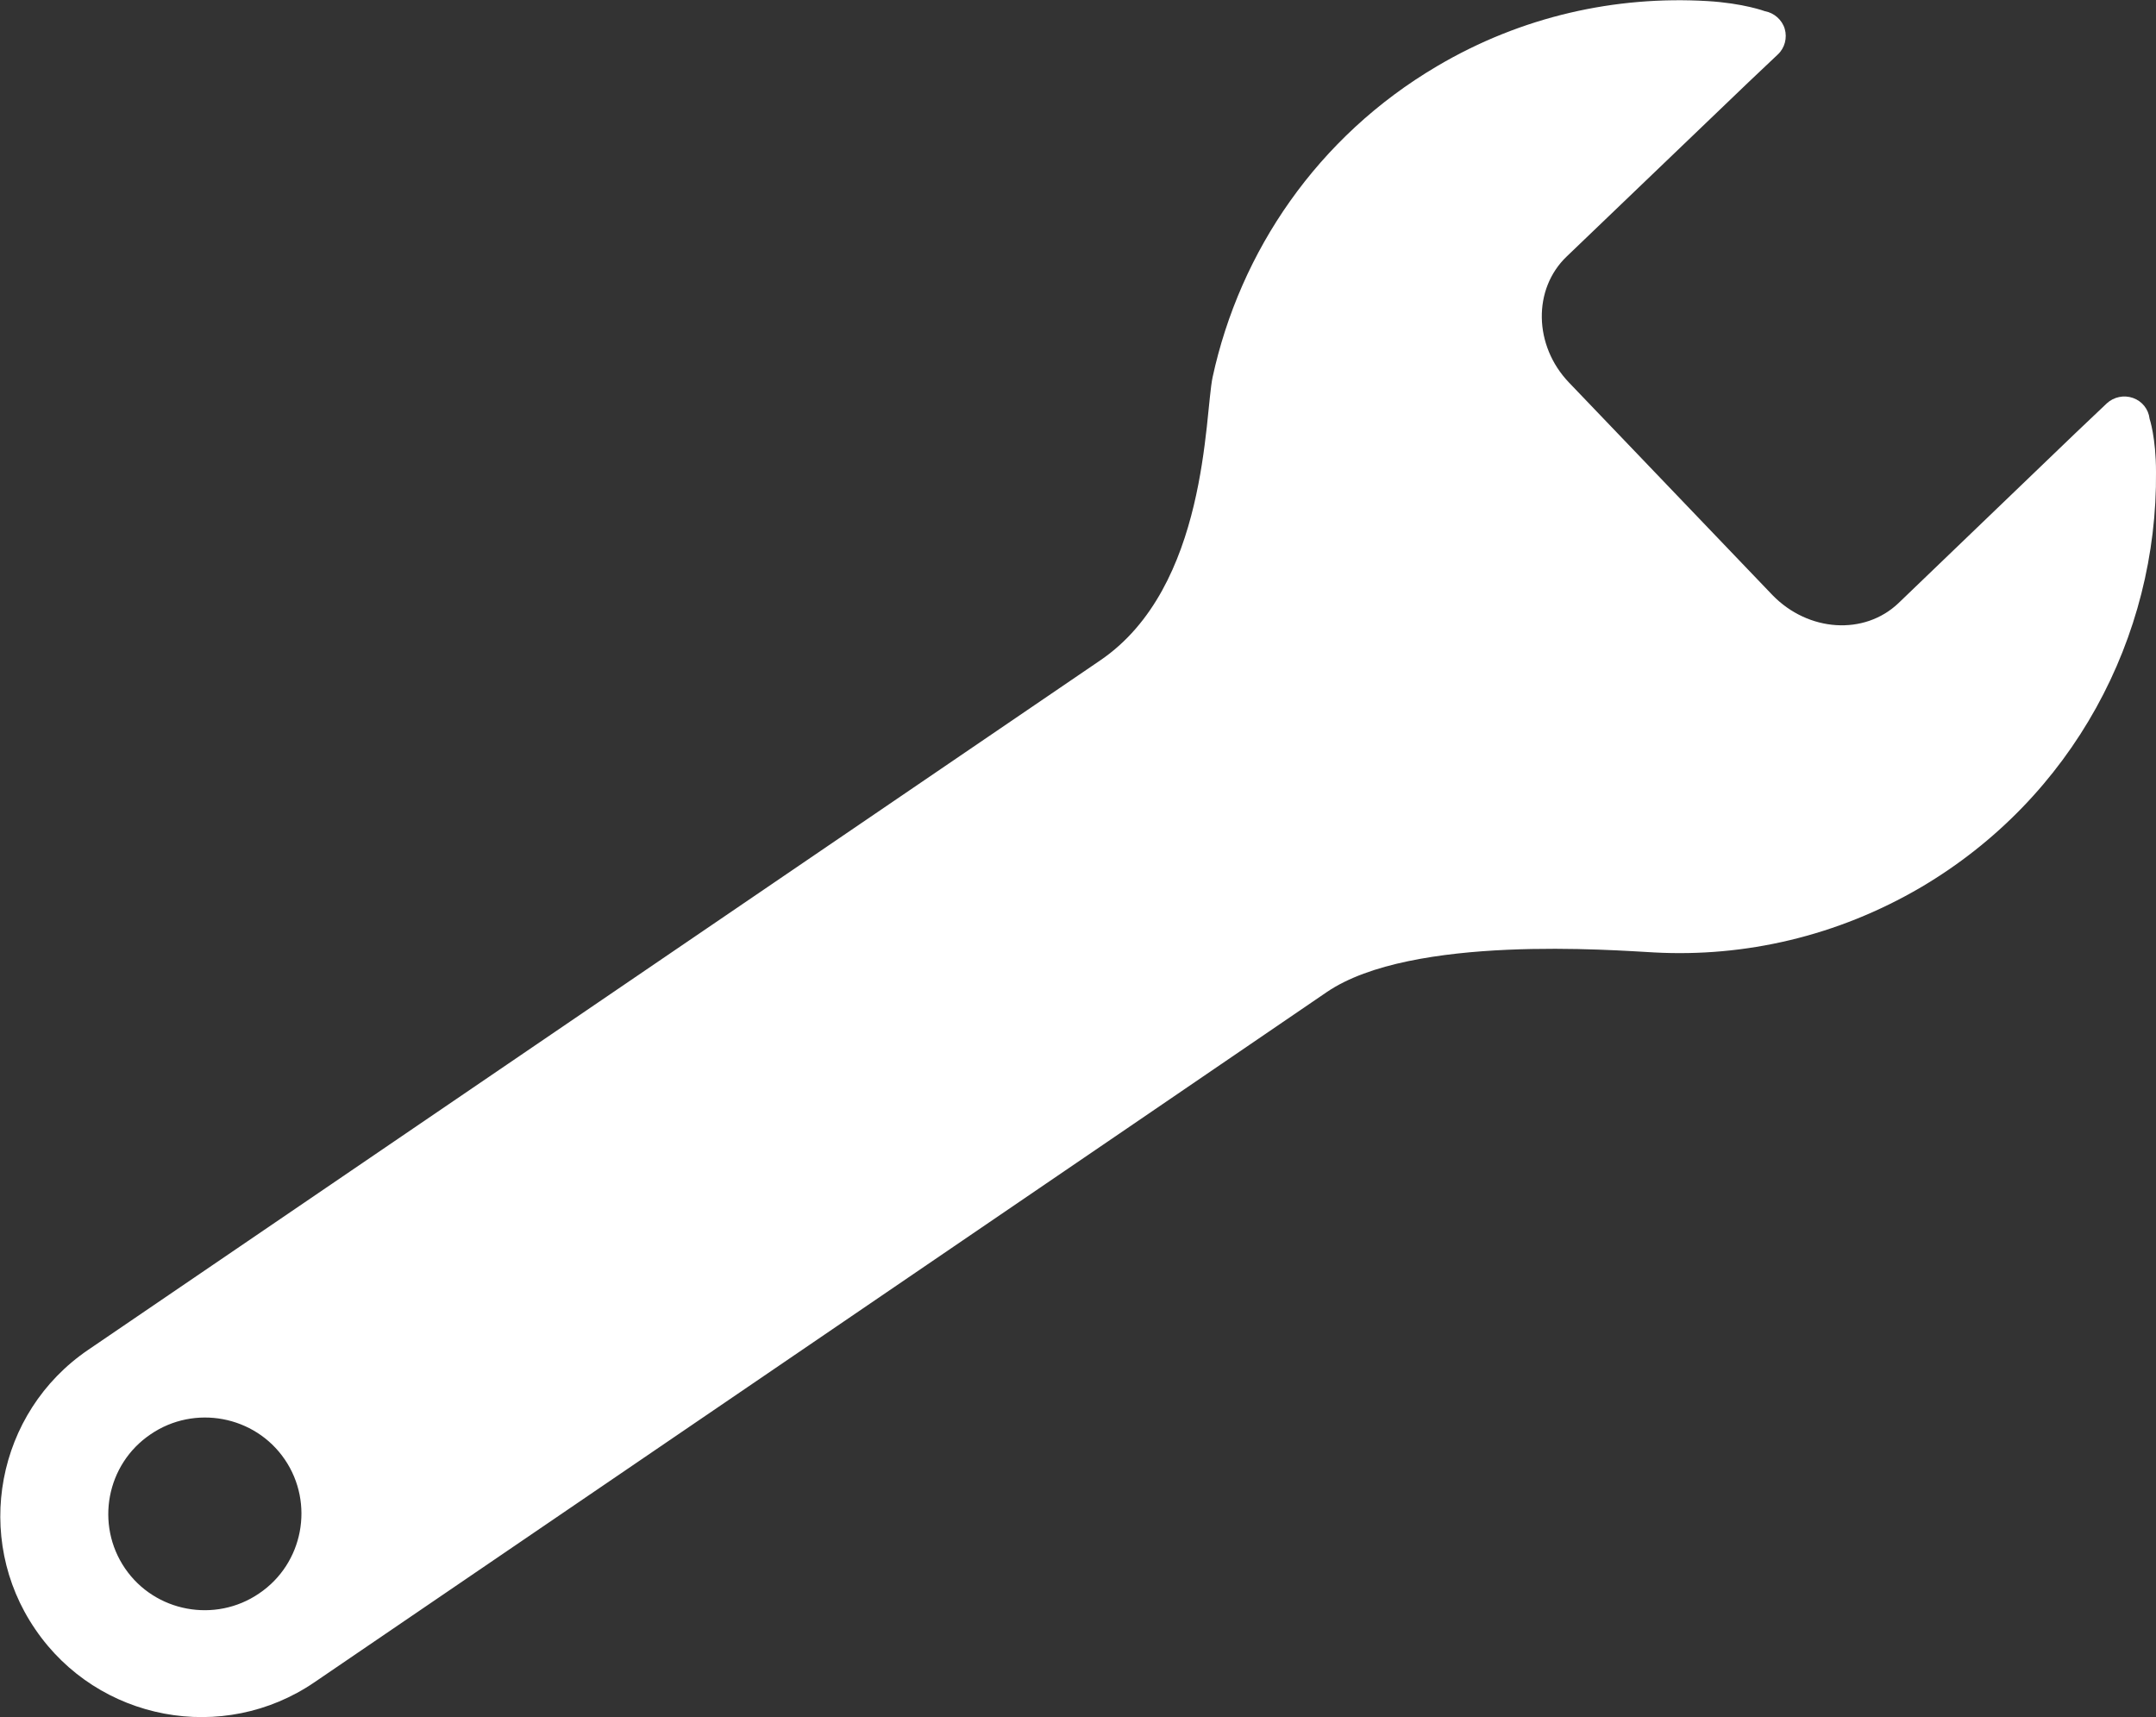 <?xml version="1.0" encoding="UTF-8"?>
<svg id="_レイヤー_2" data-name="レイヤー 2" xmlns="http://www.w3.org/2000/svg" viewBox="0 0 40.36 32.15">
  <rect x="0" y="0" width="40.36" height="32.15" fill="#333333" stroke="none"/>
  <defs>
    <style>
      .cls-1 {
        fill: #fff;
      }
    </style>
  </defs>
  <g id="navi">
    <path class="cls-1" d="M40.36,8.84c0-.65-.12-1-.12-1-.02-.18-.14-.33-.31-.39-.17-.06-.36-.02-.49,.1l-.59,.56-3.31,3.18c-.64,.61-1.69,.54-2.36-.15l-3.81-3.98c-.66-.69-.68-1.75-.04-2.36l3.39-3.25,.56-.53c.13-.12,.18-.31,.13-.48-.05-.17-.2-.3-.37-.33,0,0-.4-.15-1.08-.19-1.71-.1-3.47,.28-5.06,1.22-2.24,1.32-3.69,3.47-4.2,5.82-.15,.71-.09,3.93-2.1,5.3C18.59,13.73,1.65,25.27,1.65,25.27c-1.72,1.17-2.16,3.52-.99,5.23,1.17,1.72,3.52,2.16,5.23,.99,0,0,17.36-11.83,18.95-12.92,1.59-1.08,5.37-.78,6.13-.74,1.69,.09,3.42-.3,4.99-1.22,2.85-1.68,4.43-4.69,4.4-7.78ZM2.34,29.36c-.56-.82-.35-1.95,.48-2.51,.82-.56,1.95-.35,2.51,.47,.56,.82,.35,1.95-.48,2.51-.82,.56-1.95,.35-2.51-.47Z"/>
  </g>
</svg>
